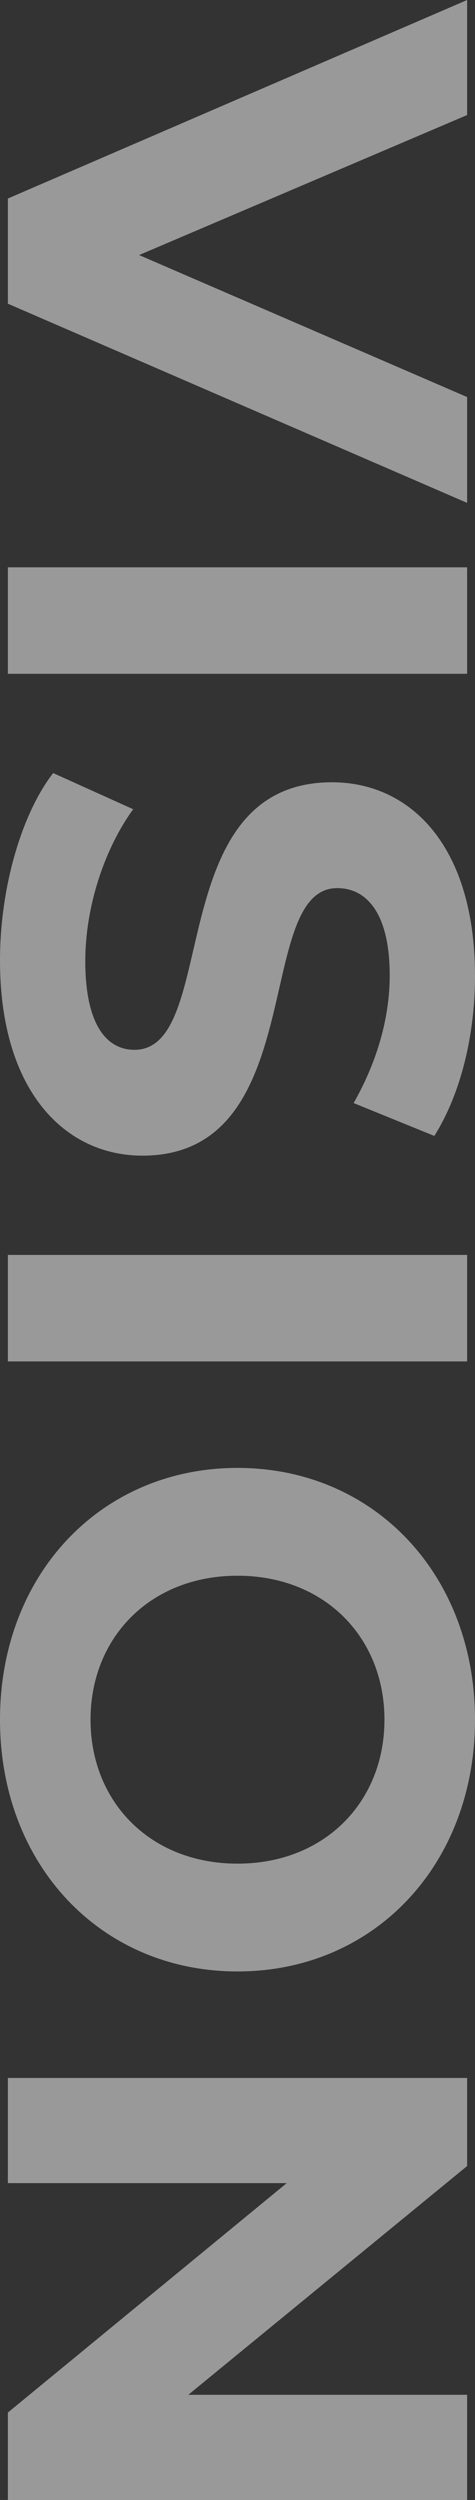<svg xmlns="http://www.w3.org/2000/svg" width="144.8" height="760.6"><rect width="100%" height="100%" fill="#333333" stroke="none"/><path d="M142.4 120.8l-100-43.2 100-42.6V0L2.4 60.4v32l140 60.6zm-140 51.8V205h140v-32.4zM0 292.2c0 40 20 59.4 43.4 59.4 51.4 0 33.6-81.4 59.4-81.4 8.8 0 16 7.4 16 26.6 0 12.4-3.6 25.8-11 38.8l24.6 10c8.2-13 12.4-31 12.4-48.6 0-39.8-19.8-59-43.6-59-52 0-34 81.4-60.2 81.4-8.6 0-15-7.8-15-27 0-16.8 6-34.4 14.6-46.2l-24.4-11C6.6 247.6 0 270 0 292.2zm2.4 89.6v32.4h140v-32.4zM0 523.2c0 44 30.6 76.6 72.4 76.6s72.4-32.6 72.4-76.6c0-44.2-30.8-76.6-72.4-76.6S0 479 0 523.2zm27.6 0c0-25 18.2-43.8 44.8-43.8s44.8 18.8 44.8 43.8S99 567 72.4 567s-44.8-18.8-44.8-43.8zm114.8 205.4h-85l85-69.6v-26.8H2.4v32h85L2.4 734v26.6h140z" fill="#fff" opacity=".5"/></svg>